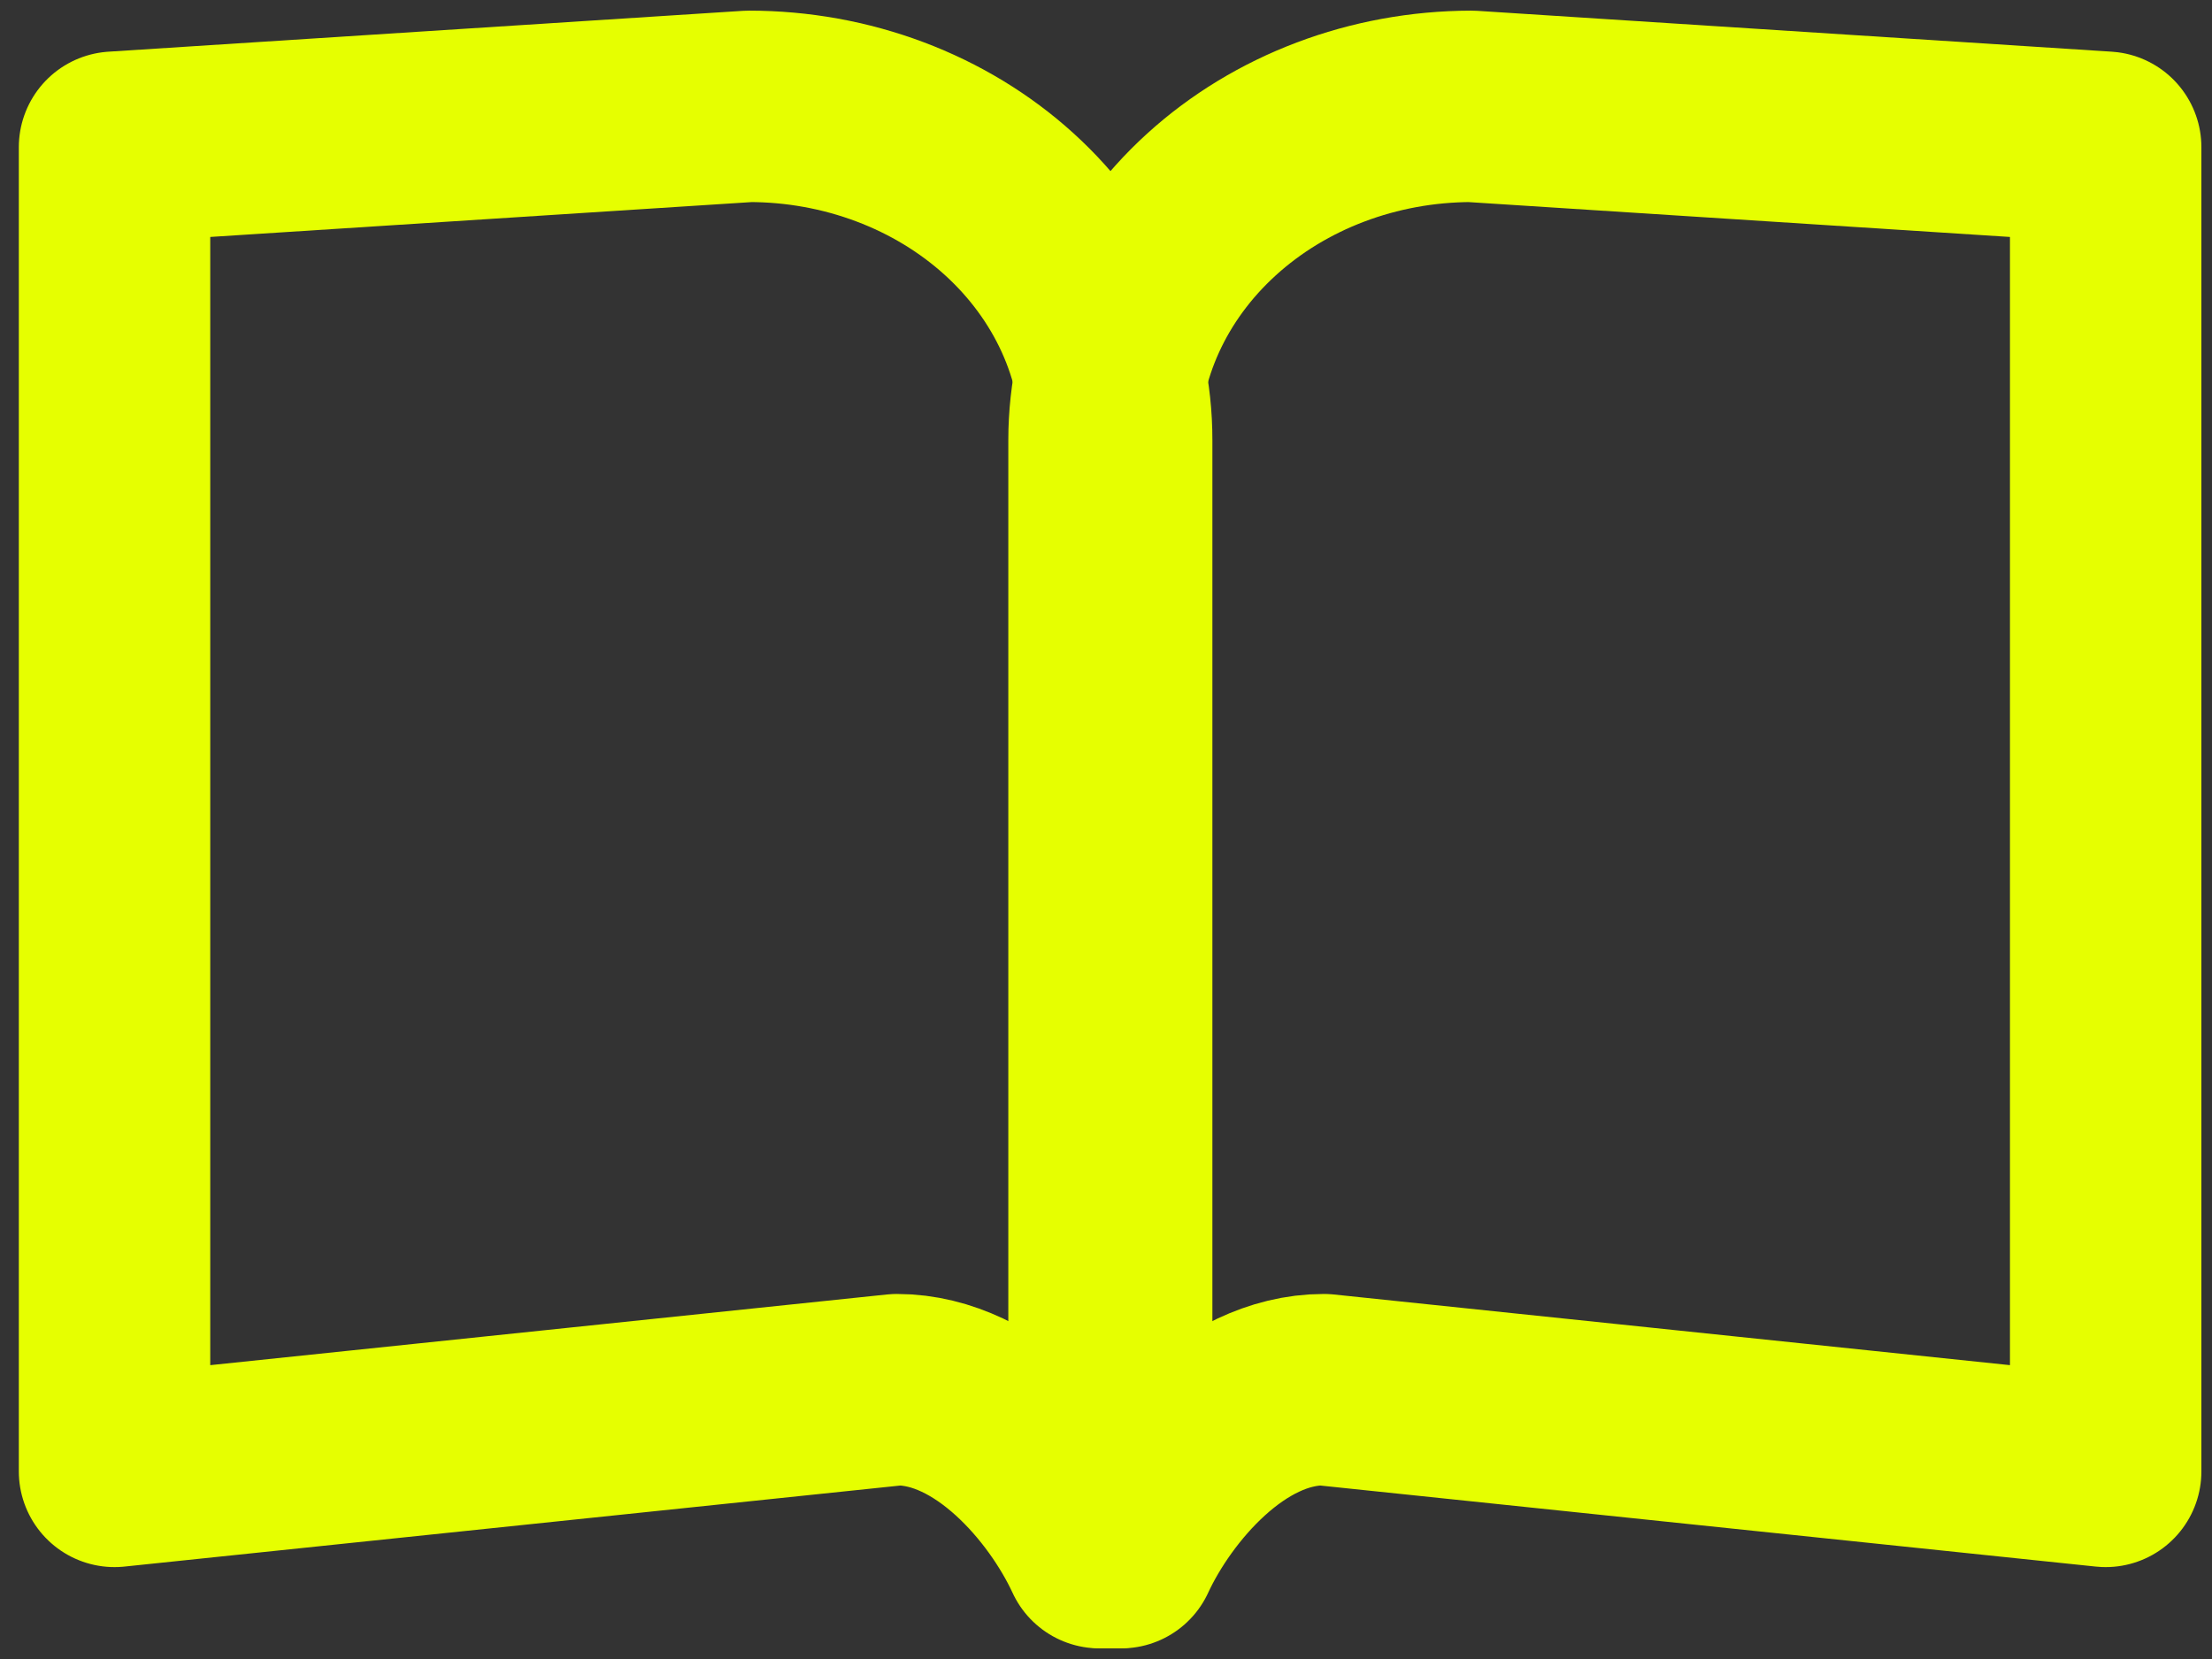 <svg width="104" height="78" viewBox="0 0 104 78" fill="none" xmlns="http://www.w3.org/2000/svg">
<rect x="0" y="0" width="104" height="78" fill="#333333" stroke="none"/>
<path d="M35.217 5L5.385 6.921V69.179L42.169 65.337C46.455 65.337 50.145 69.654 51.692 73H52.502V20.694C52.505 18.634 52.06 16.594 51.193 14.69C50.326 12.786 49.053 11.056 47.448 9.598C45.842 8.14 43.936 6.984 41.837 6.195C39.738 5.406 37.489 5 35.217 5Z" stroke="#E6FF00" stroke-width="9" stroke-linecap="round" stroke-linejoin="round"/>
<path d="M69.168 5L99.001 6.921V69.179L62.24 65.337C57.955 65.337 54.264 69.654 52.717 73H51.907V20.694C51.907 16.539 53.724 12.554 56.96 9.612C60.196 6.67 64.586 5.011 69.168 5Z" stroke="#E6FF00" stroke-width="9" stroke-linecap="round" stroke-linejoin="round"/>
</svg>
